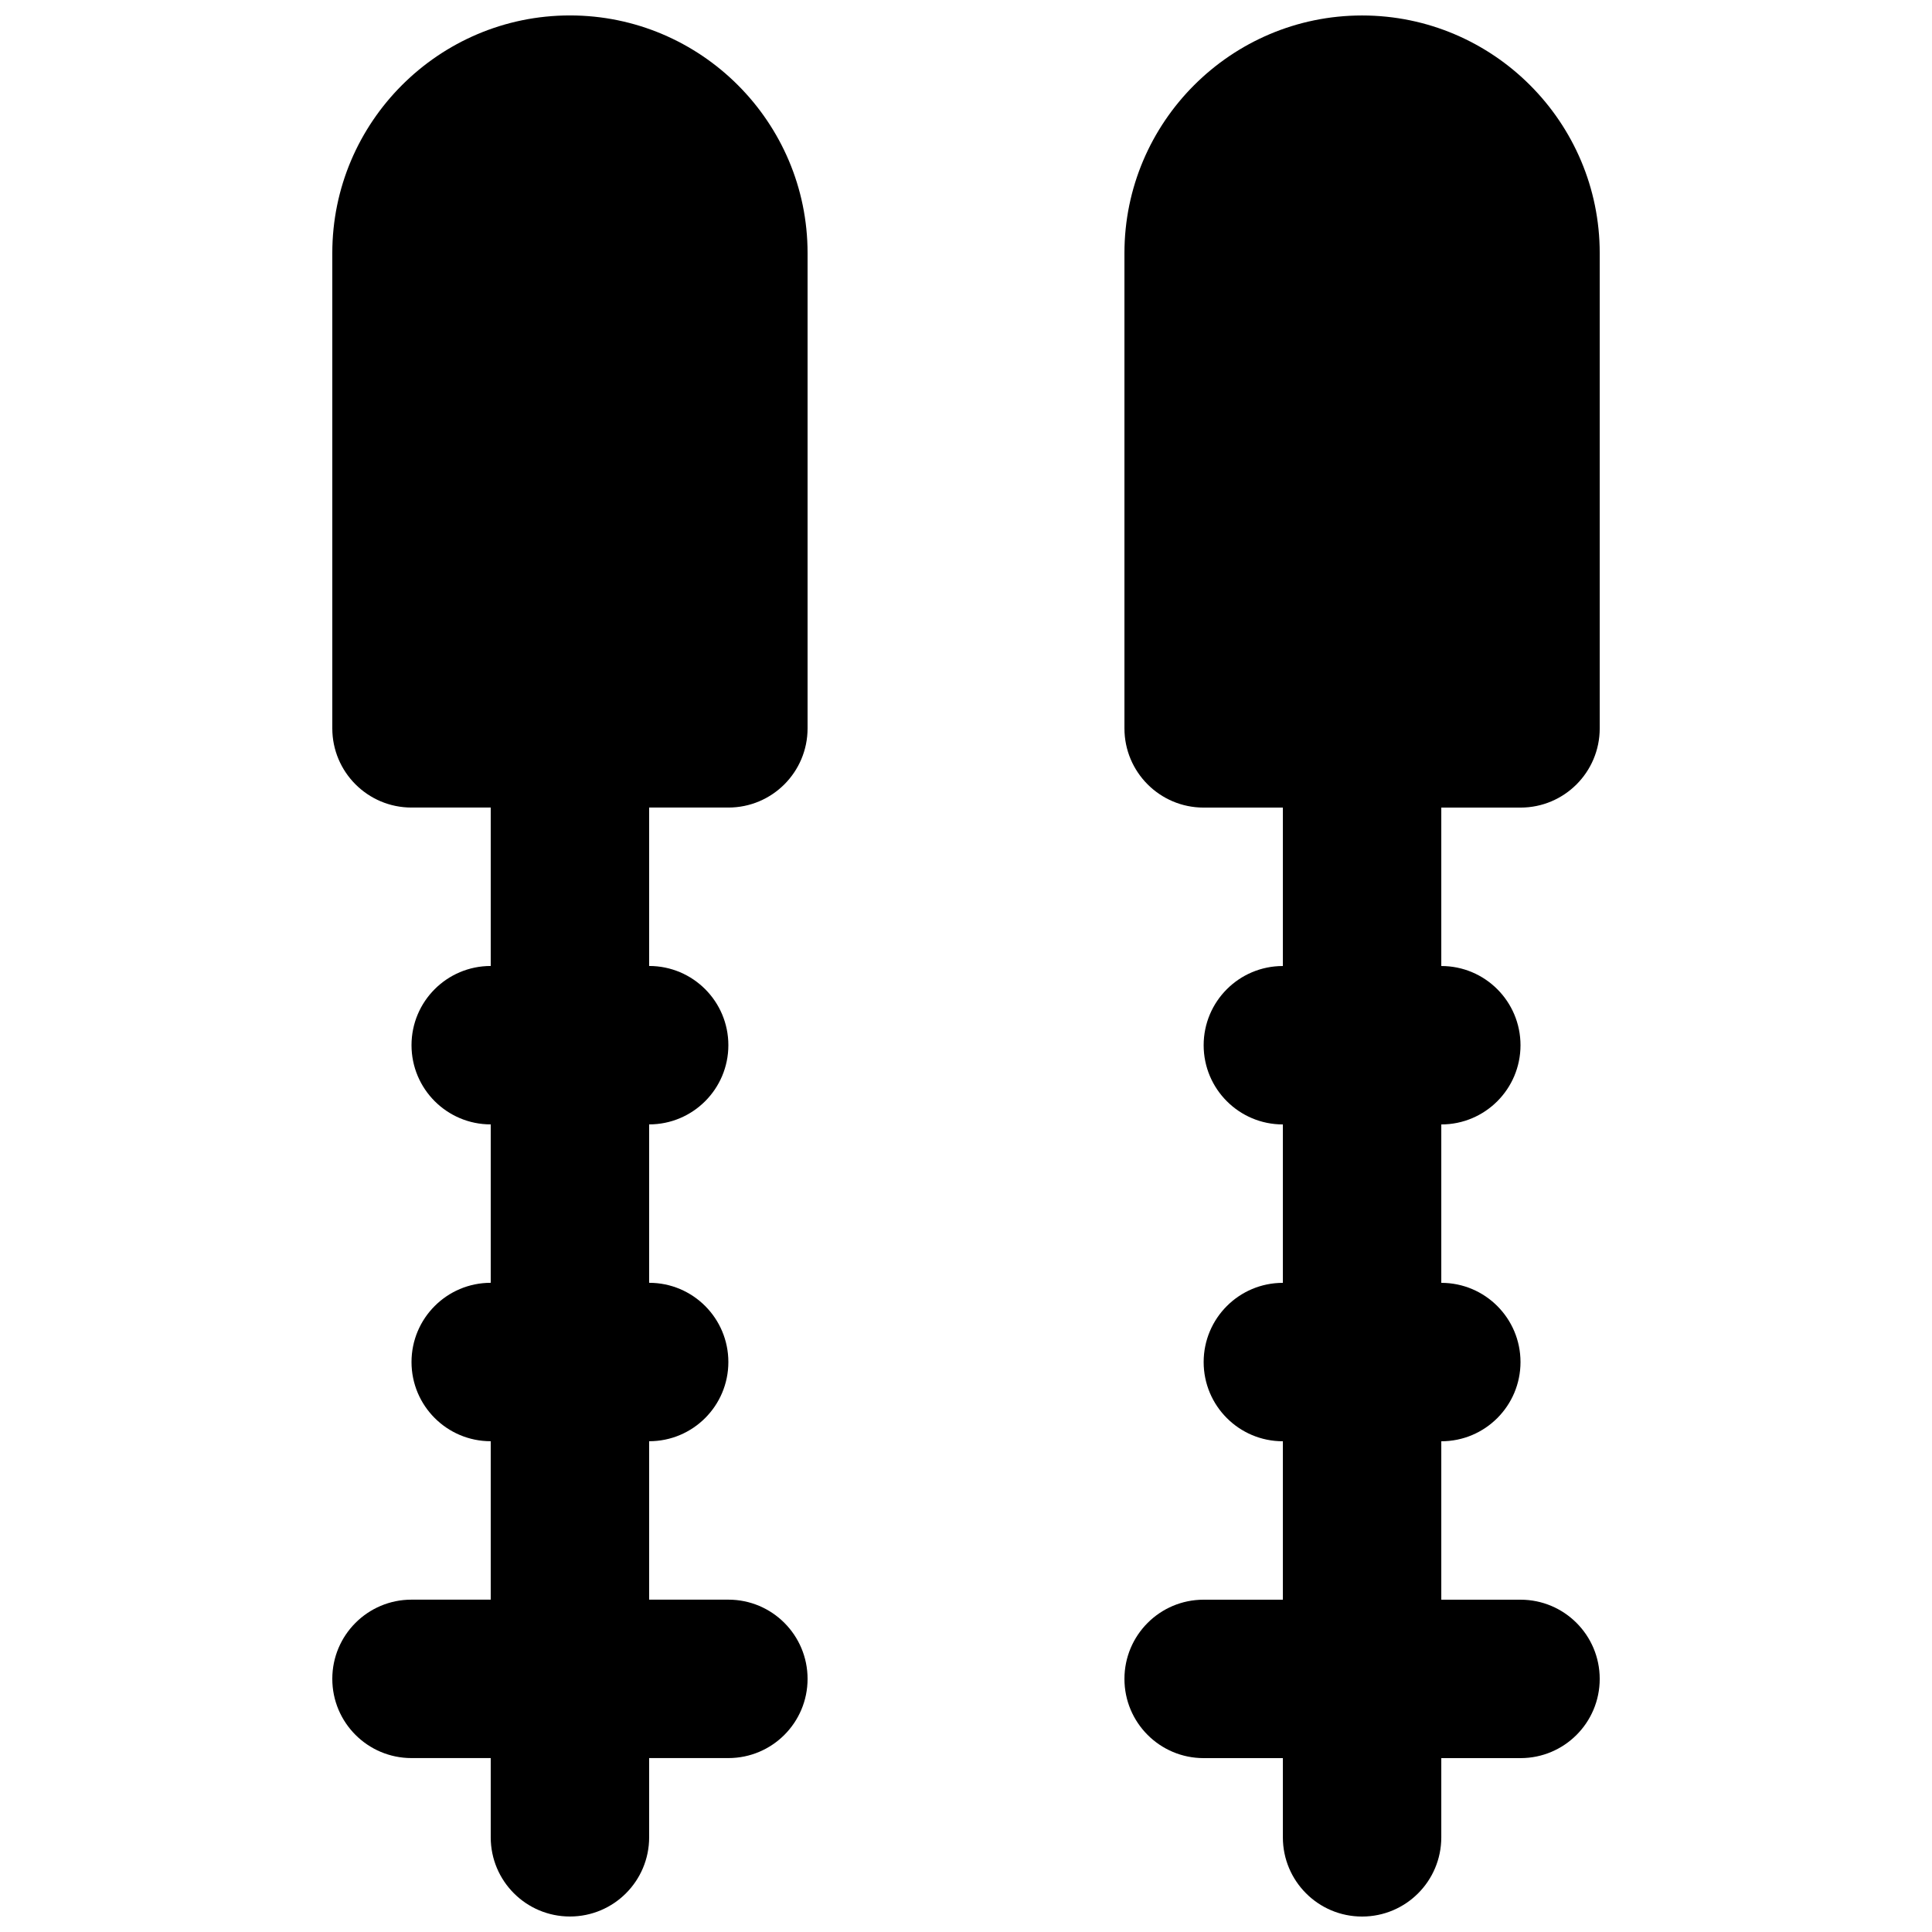 <?xml version="1.0" encoding="UTF-8"?>
<!-- Uploaded to: ICON Repo, www.svgrepo.com, Generator: ICON Repo Mixer Tools -->
<svg width="800px" height="800px" version="1.1" viewBox="144 144 512 512" xmlns="http://www.w3.org/2000/svg">
 <defs>
  <clipPath id="b">
   <path d="m232 148.09h127v503.81h-127z"/>
  </clipPath>
  <clipPath id="a">
   <path d="m441 148.09h127v503.81h-127z"/>
  </clipPath>
 </defs>
 <g>
  <g clip-path="url(#b)">
   <path d="m295.04 148.09c-34.719 0-62.977 28.254-62.977 62.977v125.95c0 11.586 9.387 20.992 20.992 20.992h20.992v41.984c-11.605 0-20.992 9.402-20.992 20.992 0 11.586 9.387 20.992 20.992 20.992v41.98c-11.605 0-20.992 9.406-20.992 20.992 0 11.59 9.387 20.992 20.992 20.992v41.984h-20.992c-11.605 0-20.992 9.406-20.992 20.992 0 11.59 9.387 20.992 20.992 20.992h20.992v20.992c0 11.59 9.387 20.992 20.992 20.992 11.609 0 20.992-9.402 20.992-20.992v-20.992h20.992c11.609 0 20.992-9.402 20.992-20.992 0-11.586-9.383-20.992-20.992-20.992h-20.992v-41.984c11.609 0 20.992-9.402 20.992-20.992 0-11.586-9.383-20.992-20.992-20.992v-41.98c11.609 0 20.992-9.406 20.992-20.992 0-11.59-9.383-20.992-20.992-20.992v-41.984h20.992c11.609 0 20.992-9.406 20.992-20.992v-125.95c0-34.723-28.254-62.977-62.977-62.977" fill-rule="evenodd"/>
  </g>
  <g clip-path="url(#a)">
   <path d="m546.95 358.02c11.609 0 20.992-9.406 20.992-20.992v-125.95c0-34.723-28.254-62.977-62.977-62.977-34.723 0-62.977 28.254-62.977 62.977v125.95c0 11.586 9.383 20.992 20.992 20.992h20.992v41.984c-11.609 0-20.992 9.402-20.992 20.992 0 11.586 9.383 20.992 20.992 20.992v41.98c-11.609 0-20.992 9.406-20.992 20.992 0 11.59 9.383 20.992 20.992 20.992v41.984h-20.992c-11.609 0-20.992 9.406-20.992 20.992 0 11.59 9.383 20.992 20.992 20.992h20.992v20.992c0 11.59 9.383 20.992 20.992 20.992 11.609 0 20.992-9.402 20.992-20.992v-20.992h20.992c11.609 0 20.992-9.402 20.992-20.992 0-11.586-9.383-20.992-20.992-20.992h-20.992v-41.984c11.609 0 20.992-9.402 20.992-20.992 0-11.586-9.383-20.992-20.992-20.992v-41.98c11.609 0 20.992-9.406 20.992-20.992 0-11.59-9.383-20.992-20.992-20.992v-41.984z" fill-rule="evenodd"/>
  </g>
 </g>
</svg>